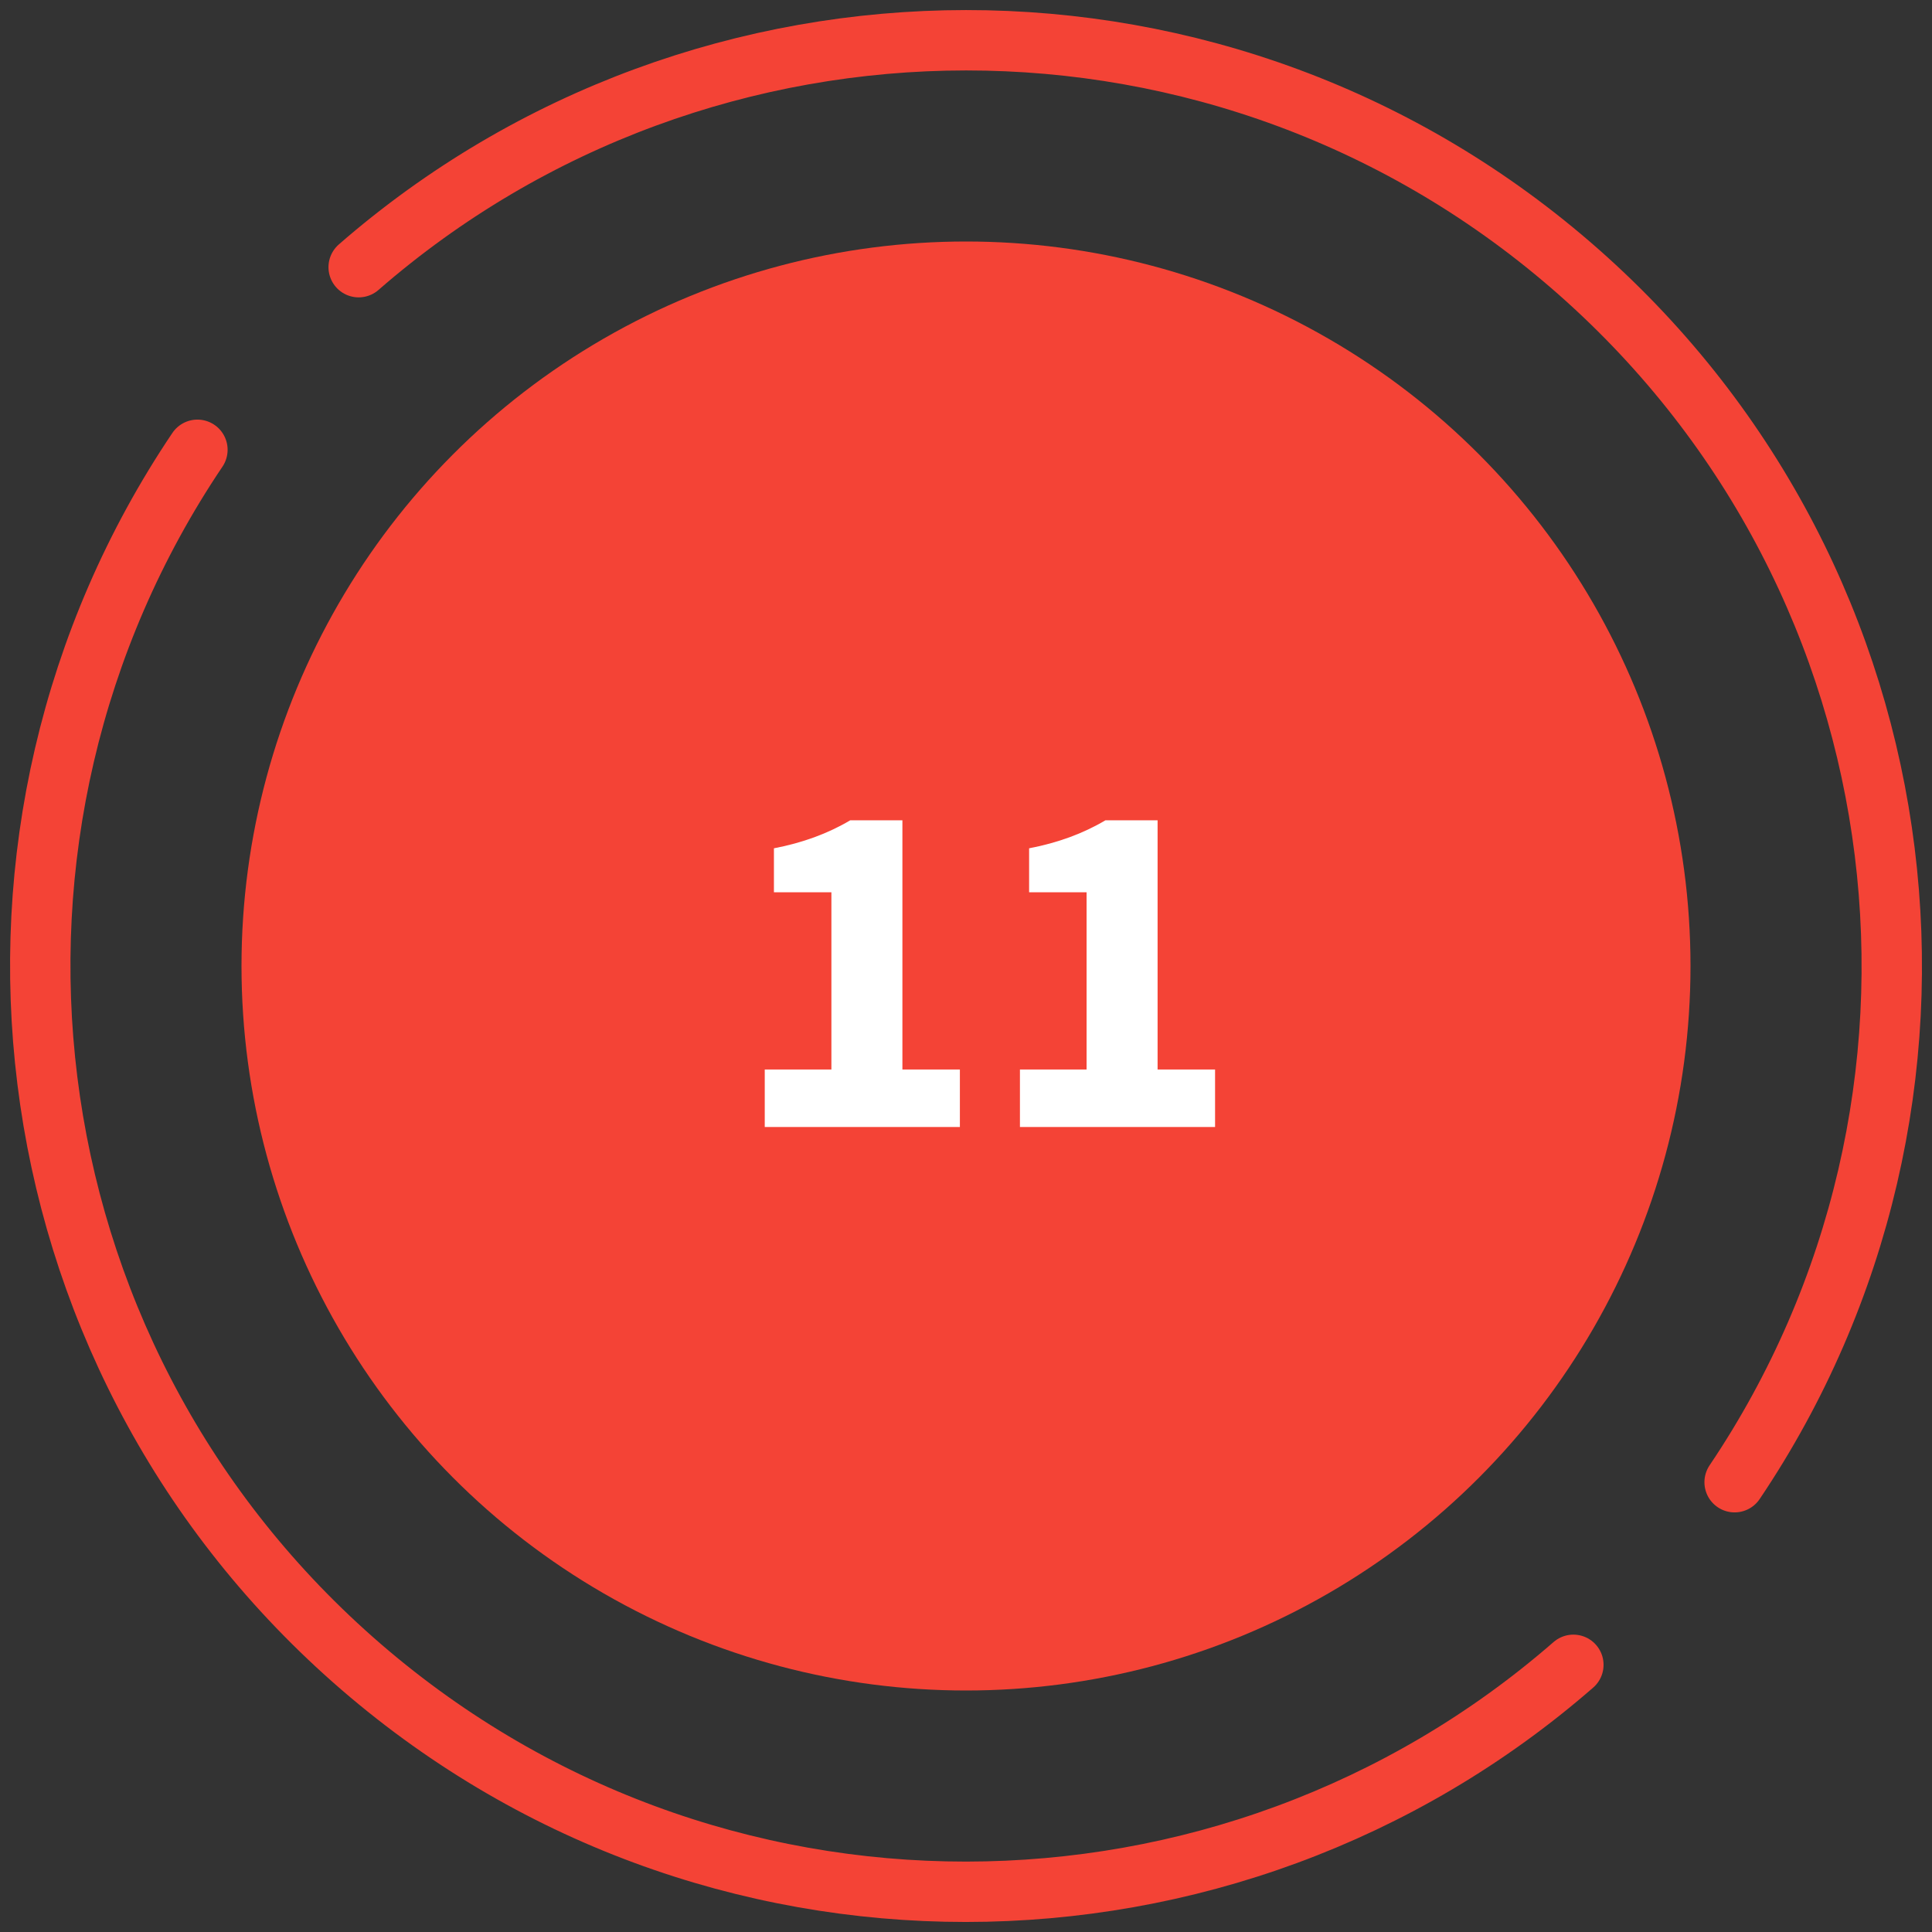 <?xml version="1.0" encoding="UTF-8"?> <svg xmlns="http://www.w3.org/2000/svg" width="48" height="48" viewBox="0 0 48 48" fill="none"><rect x="0" y="0" width="48" height="48" fill="#333333" stroke="none"/> <path d="M4.905 11.175C-1.446 20.606 0.024 33.512 8.776 41.241C17.529 48.97 30.518 48.831 39.09 41.362M8.911 6.638C17.483 -0.83 30.472 -0.969 39.225 6.76C47.977 14.489 49.447 27.395 43.096 36.825" stroke="#F44336" stroke-width="1.5" stroke-linecap="round" stroke-linejoin="round"></path> <circle cx="24" cy="24" r="18" fill="#F44336"></circle> <path d="M19 28V26.572H20.656V22.168H19.228V21.076C19.94 20.94 20.572 20.708 21.124 20.38H22.42V26.572H23.848V28H19ZM25.34 28V26.572H26.996V22.168H25.568V21.076C26.28 20.94 26.912 20.708 27.464 20.38H28.76V26.572H30.188V28H25.34Z" fill="white"></path> </svg> 